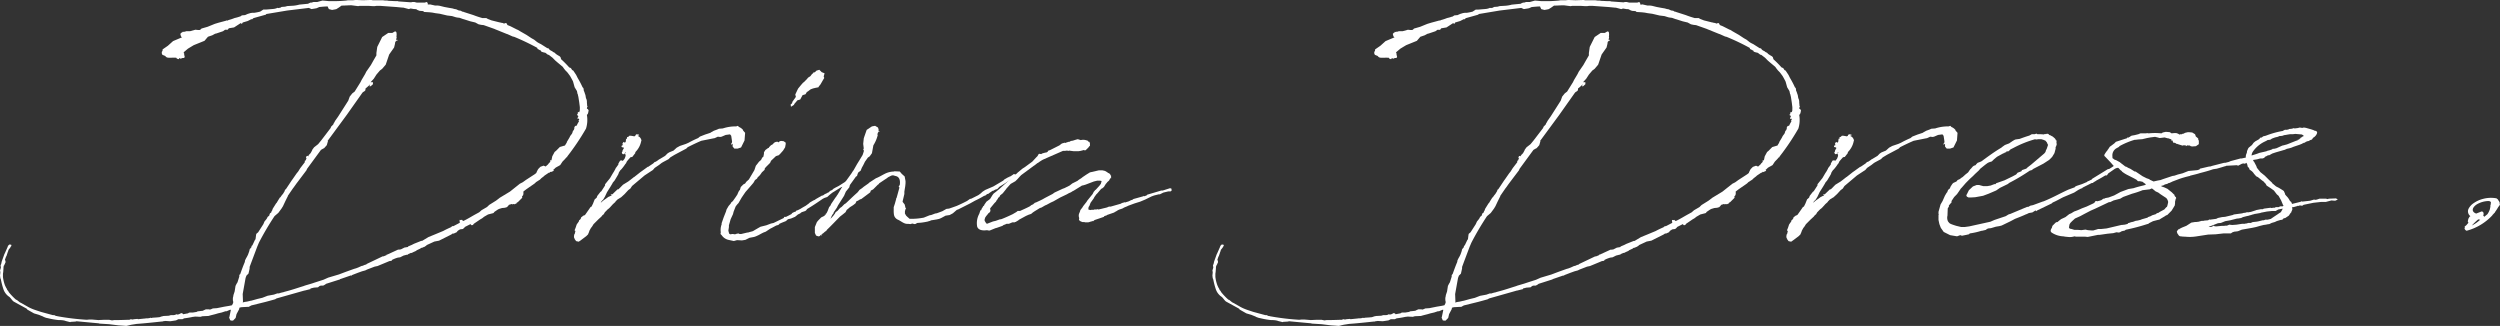 <svg xmlns="http://www.w3.org/2000/svg" width="230.128" height="30" viewBox="0 0 230.128 30"><rect x="0" y="0" width="230.128" height="30" fill="#333333" stroke="none"/><path d="M294.99,153.123c-.079,0-.163.026-.242.026l-.132.029c-.242.051-.453.079-.669.108l-.158.079h-.374l-.213.108-.348.053-.187.026-.427-.026c-.079,0-.161.026-.24.026l-.053.029h-.108c-.748.079-1.5.161-2.216.213H289.6l-.508.079-.134.029-.213.055-.134.024-.293-.024-.4-.026-.882-.108-.88-.055-.079-.026-2.029-.189-.108.029-.427.026-.053.026-.427-.108-.053-.024-.134-.029a2.556,2.556,0,0,0-.453-.029,7.182,7.182,0,0,1-1.041-.187h-.026l-.108-.029-.213-.079-.026-.026-.4-.161-.453-.134-.614-.35-.055-.081-1.173-.642c-.161-.081-.321-.4-.482-.484a1.359,1.359,0,0,1-.48-.645,6.779,6.779,0,0,1-.24-.913l-.053-.136-.029-.24.029-.242v-.081l-.029-.132.081-.271-.029-.216.055-.108.053-.24.242-.671.053-.108.238-.537.029-.081.026-.053.108-.108h.079l.108.029v.108l-.055.051a.085.085,0,0,1-.026.055c-.026.079-.132.161-.185.266v.029a.1.1,0,0,0-.029.079.092.092,0,0,1-.026.057l-.132.4-.029.029-.106.295.051.134v.134l-.024.026-.055.134-.053.079h.029l-.029.029h-.026v.053l-.026.055v.108l-.026.374-.026.163v.293a3.556,3.556,0,0,0,.187.781l.106.216.053.079.055.134.079.079.053.108a5.564,5.564,0,0,0,.669.7l.079.024.266.216.216.108.079.053.293.161.187.108a4.084,4.084,0,0,0,.614.268l.561.187.693.189.4.108h.134l.161.081h.053l.106.026a22.561,22.561,0,0,0,2.671.321l.238-.024h.216l.612.051.561-.026h.427l.268.055.213-.029h.24c.455,0,.854-.026,1.149-.026l.134-.053.158.029.132-.029.321-.029.053.029.537-.055h.024l.187-.024a1.223,1.223,0,0,0,.321-.029l.079-.029.081.029.106-.029.374-.024.266-.026.24-.081h.055l.053-.026.508-.026.185-.055h.268l.132-.026.108-.055.108.029.132-.029.213-.108.108.029.053.053v.026l.427-.079h.026l.079-.055.081-.024h.293l.348-.057.053-.024.029-.026.506-.057.026-.024.24-.108h.295l.051.026.108-.026.187-.081.374-.026.669-.134.48-.081.24-.053.108-.216v-.134l-.029-.108V151.4l.029-.108.026-.158.106-.321.081-.513.106-.213.055-.081.026-.053.161-.51v-.134l.051-.081h.029c.132-.376.266-.752.427-1.129l.026-.161.108-.213.051-.084.108-.213.079-.216.055-.158V147l.053-.132h.029l.051-.081.055-.053v-.081l.026-.053.055-.029.238-.508.053-.055.055-.429.026-.081.161-.134.482-.752.1-.24.134-.163.081-.108.079-.158.134-.108a.027.027,0,0,1,.026-.029v-.053l.053-.134.079-.055.053-.053v-.055l.084-.134.024-.106.321-.513.053-.051.079-.136.216-.35.051-.026.108-.161.134-.161.161-.268v-.055l.026-.053.053-.029.026-.024.535-.807.079-.106.374-.539.134-.161.187-.3.079-.106.348-.455v-.134l.079-.029.029-.079.051-.134.029-.055-.053.055-.026-.029v-.026l.051-.132.134-.029v.079l.081-.158.158-.163.134-.242.026-.081.161-.216.374-.293.24-.295.026-.029.88-1.153.053-.136.187-.187.081-.189h.026l.055-.132.266-.378.053-.079.667-1.047.24-.378.134-.372.24-.3.213-.161.535-.86.108-.216.319-.537.106-.216.429-.616.24-.429.266-.458v-.216l.079-.565.453-.911.561-.378h.374l.187-.108a.116.116,0,0,1,.187.057.957.957,0,0,1,0,.4l.029.026-.055.266h.134v.057h-.079l-.136.132-.026.189-.079.323-.453.645-.319.937-.323.376-.211.161-.321.376-.24.376-.293.323h.213v.187l-.213.189H311l.079-.189-.132.134-.213.187-.081.057-.026.187-.079.079-.134.081-.053.053-1.441,2.042-1.762,2.392.029.026-.108.374-.242.271-.106.053-.187.108-1.281,1.747-.055.132-.506.671-.427.565-.268.376-.024.026-.482.7-.026.108v-.029l-.213.429-.214.458-.134.216-.295.4-.345.293a26.038,26.038,0,0,0-1.441,2.447l-.158.376-.535,1.424-.161.429v.134l-.026.134-.081.35-.187.187-.079.213-.266,1.479.026.7-.026.079.213-.053.187-.026.345-.081h.029l.585-.163.453-.108.482-.187.587-.108.295-.106h.158a2.224,2.224,0,0,1,.4-.108l.079-.029.187-.051c.532-.136,1.067-.323,1.6-.486l.134-.051.64-.189.24-.081.827-.266.427-.191.99-.295.64-.242.746-.268.187-.053.213-.081.295-.134.132-.026a.873.873,0,0,1,.293-.106l.055-.057,1.468-.7h.081l.266-.108.026-.055h.053l.988-.455h.106l.161-.026.321-.163.319-.053.026-.055.323-.134.211-.108.667-.266h.081l.587-.352.585-.24.777-.323c.238-.132.48-.24.719-.348l.053-.055.106-.053.029.026.614-.321-.027-.216.027-.055h.026l.053.029.079-.029h.055v.029l.108.079c.4-.187.772-.429,1.173-.645l.295-.161.211-.189.508-.295.187-.185.64-.4.348-.268.935-.565.906-.724.266-.136.295-.213.827-.537.132-.108.026-.079.108-.216.053-.079.187-.189.293-.108.136.055.051.026.216-.189.079-.108.132-.132v-.163l.108.026.079-.376.216-.4.134-.108.345-.348.453-.134v.026l.132-.216.055-.081v-.051l.24-.4.079-.161.163-.216.053-.134.026-.108.079-.079.053-.136v-.108l.055-.106.079-.053h.081a2.455,2.455,0,0,1,.213-.4l-.026-.055-.029-.026.029-.026h.026l.024-.081-.051-.079-.029.026h-.079v-.081l.079-.108-.027-.053v-.055h-.026l-.055-.024-.024-.057.024-.024.055-.026-.026-.029h.053l-.026-.026-.026-.053.079-.081v-.026l.079.053.029-.108.026-.079v-.055l-.026-.024h.026v-.216l-.055-.429-.079-.513-.027-.108-.026-.132-.026-.029-.053-.268-.213-.348-.134-.486-.026-.079-.161-.295-.106-.189c-.108-.132-.187-.268-.295-.376l-.134-.134-.108-.134-.132-.189-.48-.4-.216-.187-.238-.244-.348-.268H327.5l-.081-.024-.213-.165-.211-.051-.163-.055-.053-.108-.079-.026-.134-.081-.079-.026-.029-.108a21.206,21.206,0,0,0-2.134-1.019l-.134-.029-.48-.216-.081-.024-1.065-.431-.053-.026-.99-.35-.24-.026-.238-.053-.295-.163-.453-.108-.59-.187-.106-.029-.293-.106-.213-.026-.134-.026-.348-.108-.453-.055-.669-.158-.425-.057-.268-.051-.266-.029-.48-.029-.108-.079-.319-.026-.213-.081c-.029-.053-.136-.079-.24-.079h-.055l-.319-.055-.163.055-.506-.134h-.079l-.561-.055-1.468-.106h-.374l-.158.024h-.161l-.374-.024H310.1l-.136.024-.612-.079c-.319,0-.614.029-.909.029l-.266.187-.213.134-.108.026-.29.053-.295-.079-.079-.163-.029-.079c-.266,0-.506.029-.774.053l-.24.108-.134.026-.345.055-.24-.108-2,.242-1.921.321-.029.055-1.146.321-.161.136v-.057l-.374.189-.453.134-.081.134-.106-.079-.614.4-.482.079-.106.136h-.24l-.187.134-.64.216h-.029l-.079.026-.24.132-.4.136-.319.374-.99.4-.532.321-.348.295-.051.029.024.051v.057h.055l-.055.051.055.108v.029l-.029.029a.118.118,0,0,1-.079.213h-.079l-.134.053v.026l-.026-.026H293.6l-.029-.026-.051-.026-.055.079-.026.029-.161-.055-.053-.081c-.64-.026-.856.081-1.014-.161l-.266-.108-.053-.132v-.136l.079-.108c-.026-.053-.026-.106.053-.161l.427-.295.48-.431.827-.348-.079-.053-.053-.136-.026-.132.108-.108.106-.055-.055-.029h.029l.053.029.055-.029H294l.161-.051h.345l.482-.134.24.026h.158c.029-.026.029-.026.055-.026l.108-.108.559-.161.667-.271.348-.106.7-.187.051-.029.055.029.108-.057a4.186,4.186,0,0,0,.559-.187c.374-.079.429-.134.508-.134l.158-.108.268-.026h.026l.24-.108.266-.081.163-.024h.185a4.785,4.785,0,0,0,.535-.108l.295-.189h.238l.64-.053a1.165,1.165,0,0,0,.427-.108l.108.026a.245.245,0,0,1,.134-.026l.132-.081.321-.024.213-.057.427-.024a2.847,2.847,0,0,0,.669-.108l.825-.081.026-.026.187-.081h.108l.161-.053h.345l.482-.134.345.029.242.024h.614c.321,0,.64-.024.986-.053l.163-.029h.477l.242-.026.667.026.746-.026.136.026h.933l.213.029h.187l.161.029c.214,0,.427.024.64.024h.187l.053.026,1.122.081h.053l.106-.026h.187l.216.053h.746l.161-.053.053.026.055.081v.108c.024.026.079,0,.132.026l.053-.026.48.108h.242l.187.026.427.106.427.081.321.053.187.055.158.026.24.108.187.026.134.081.158.024h-.051l.933.3c.268.108.535.189.8.268h.374l.132.079.348.136.746.187h.029l.106.029.161.026.108.053.158-.053.079.026.081.161.268.108.64.323h.026l.266.161.561.321.453.3.242.134.266.213a2.244,2.244,0,0,0,.345.189l.59.374.132.029.079.108a.593.593,0,0,0,.161.106l.106.055.055.053.161.079.106.108.161.108.187.108.079.081.055.189a9.272,9.272,0,0,1,.746.753l.134.051.053.057.081.132.106.053.266.4.134.271a8.36,8.36,0,0,1,.453.86l.079.079.029.161v.055a2.177,2.177,0,0,1,.132.374l.026.026v.029l.055.321h.026l.053.216v.079c0,.136.026.271.026.4l.055.024-.055.057c0,.051-.026.108-.026.158h.026l.055.029.079.108-.029.187-.051.163-.081.079a2.688,2.688,0,0,1-.079,1.261,21.821,21.821,0,0,1-1.736,2.579v.055h-.053l-.161.187-.213.216-.213.323-.185.108-.055.026-.187.108-.132.132-.108.084h.079l-.026.079-.108.053h-.024l-.108.055-.079-.029-.029.081h-.079l-.4.268-.081.079-.213.163-.132.134-.345.216-.136.132-.772.537-.213.163-.079.081.024.026v.134l-.024.134-.108.134.026.108-.4.4-.053.029-.081.053.026.055h-.026V142.7l-.161.081h-.026l-.079-.024-.053.024h-.079l-.055-.024-.053.024-.187.055-.079.108-.108.106-.187.055-.266.026-.266.081-.108.053-.319.216-.084.108-.079.026-.427.108-.321.187-.051.029-.029.026-.132.106-.187.108-.587.4-.079.108-.081.024H320.4l-.081-.081v-.026l-.532.271-.053.079-.134.108-.213.026c-.026,0-.079.029-.106.029v.026l-.108.053-.079.079-.055.081-.293.134-.055-.026-.158.108-1.122.563-.427.081-.7.321-.051.055-.161.108-.055.026V146.7l-.024.026-.108.053-.134.026-.053.055-.345.161-.055.055-.24.106-.158.081h-.084l-.24.108-.026.053h-.079l-.319.081-.321.161-.213.029a2.883,2.883,0,0,0-.535.213v.026l-.053.055-.187.026-.187.079-.906.376-.266.055-.7.268-.161.081-.295.079-.374.134-.557.216-.084.079v-.053l-.931.321-.084.026v.029h-.024l-1.256.4-.106.081-.161.084h-.187a.39.39,0,0,0-.161.051l-.132.108-.374.029-.321.079v.055l-.532.134h-.029l-2.561.726-.132.079-.187.053-.295.081-.4.108-1.307.323-.242.132h-.106l-.48.026a.807.807,0,0,0-.268.055l-.024.134-.242.455-.081.35-.238.244H298.3l-.108-.029-.053-.136-.026-.051V153.2l-.026.053V153.2l.026-.026.132-.645V152.5h-.079l-.319.136h-.108l-.321.108-.345.079-.266.079-.427.108-.187.055-.561.026-.187.053Zm23.727-8.326h-.029v-.026Z" transform="translate(-276.999 -123.981)" fill="#fff"/><path d="M303.529,136.227l-.053.108.211-.189.374-.268.108-.079.055-.029h.053v-.029l.214-.079-.108-.108h.161l.48-.458h.081l.425-.429.482-.295.453-.35.055-.051h.024l.508-.4.029-.026.746-.537v.026l.48-.323.134-.132.106-.029.242-.161.053-.055h.026l.535-.321.213-.216.161-.106.4-.163.293-.268.293-.161.561-.189.242-.108a9.633,9.633,0,0,1,.88-.429l.158-.134.482-.189.48-.158.081-.055.238-.134.295-.108.187-.081.348-.026a3.659,3.659,0,0,1,1.228-.187l.158-.053.108.108a.878.878,0,0,1,.319.216.127.127,0,0,1,.055.108l.187.213-.055.7-.319.645-.321.108h-.293l-.161-.187v-.268l-.132.108v-.132l.053-.029.026-.136-.026-.187-.053-.35-.108-.132-.4.053-.374.161-.132.026-.216-.026-.293.134-.161.029-1.067.213c-.508.216-.933.429-1.094.51l-.161.081-.134.132-1.065.565-.4.242-.158.161-.508.271-.132.079-.242.187-.4.271-.161.187-.772.508-1.149.968-.161.242-.187.136-.345.374-.323.295-.1.055-.216.134-.187.187-.026.055-.211.189-.242.266-.132.134-.108.079-.266.271-.108.187-.108.079-.106.136-.266.242-.456.455-.132.216-.106.134-.136.242-.051.161-.029.055-.053.134-.161.158-.427.323-.266.189-.24-.053-.134-.187v-.029a.315.315,0,0,1-.053-.268v-.108l.053-.055.079-.321-.053.053-.026-.106.079-.189.108-.323.187-.266.026-.055v-.053l.106-.081.081-.132v-.057l.24-.187h.053l.081-.053.319-.455.187-.271.079-.026.136-.268.158-.4.187-.163.053-.158.295-.378.079-.053.345-.537v-.106l.456-.565.268-.458.1-.158.134-.244.029-.079.053-.055.187-.266v-.084l.158-.268.163-.026.079.055.161-.189.079-.189.026-.132v-.081l-.106-.053.079-.081-.029.053.081-.106-.026-.029-.106.134c-.136.136-.24,0-.24-.134l.053-.053v-.055l.026-.079.079-.136.029-.051-.055-.081-.029.024-.132-.051V131.1l.053-.055.108-.026H305.5l.053-.026H305.5l-.026-.108.106-.161.132.079.081-.132v-.108l.026-.081-.053-.026.132-.026v-.134l.055-.029h.053l.108-.108h.134l.185.029.134.029.108-.057V130.1l.106-.081.108.024h.079l.053.057-.026.024-.132.055a.494.494,0,0,1,.345.35l.026.026-.026.081a1.943,1.943,0,0,1-.561,1.047l.029.053-.295.376-.161.026-.24.268-.106.134-.081.187h-.026a4.2,4.2,0,0,1-.429.565c0,.029-.024,0-.024,0l-.161.242-.053.161-.108.189-.24.4-.159.187-.055.108-.161.268-.321.51-.187.4-.158.268-.132.134Z" transform="translate(-248.18 -117.665)" fill="#fff"/><path d="M314.269,140.221l-.266.216-.374.158-.242.055-.132.079-.029.055-.079.053-.345.136-.242.108-.026.051-.079.057-.187.051-.4.216-.161.081-.4.268-.214.079-.161.081-.295.161-.238.108-.161.055-.429.081-.374.187-.319.053-.453-.026-.293.081-.506-.108a1.034,1.034,0,0,1-.616-.431l-.106-.108.026-.161a1.438,1.438,0,0,1,.079-.726v-.108l.187-.537.213-.537.053-.187.187-.321.187-.216.055-.108.158-.134c.053-.081.108-.161.187-.268l.216-.321.079-.189.079-.161.079-.079.081-.271.242-.242.158-.081.108-.158.24-.216.506-.858.134-.4.293-.376.187-.161.108-.216.105-.081.053-.266V134.5l.134-.216.187-.136.079-.051h.055v-.057l.187-.187.187-.106a.446.446,0,0,1,.425-.216c.029,0,.055.029.081.055l.079-.055.026-.053.161-.026.213.026.187.132v.136l-.053.293-.187.3-.266.3-.081.079-.106.079H312.4l-.158.057-.453.429-.055.134-.026.053-.374.376a.41.41,0,0,1-.106.108l-.029.161-.238.216-.187.268-.216.213-.053.108-.187.134-.106.189-.053.081-.321.374-.4.458-.183.268-.163.24-.295.51a2.2,2.2,0,0,0-.266.323l-.187.484-.053.213-.213.458-.161.563v.163l-.051.321c.051.242.079.268.079.295l.108.055.158-.029h.079l.187.029.161-.055.159-.026.108.053h.134l.561-.134h.079c.132-.053.295-.079.453-.134l.134-.081.321-.187.238-.134.537-.134.427-.161.238-.053.935-.455.053-.108h.163l.477-.244.029-.026.053-.079.213-.108h.079l.081-.108.161-.055.211-.106.268-.163.24-.134.295-.216.079-.079.319-.187.134-.055.108-.079.561-.323h.079l.187-.134.132-.053.134-.081c.053,0,.053-.026.081-.026l.132-.134.187-.079.106-.108.187-.108.266-.134.137-.081c.214-.134.453-.295.746-.458l.053-.106h.081l.079.026.081.158-.081.108-.079.057-.161.079-.053.079-.055-.026H318.7v.055l-.348.187h-.079l-.827.51-.24.189-.242.216-.238.079-.161.079c-.508.35-.986.673-1.443.942l-.1.132-.081.057-.321.106-.079.053-.055.055Zm2.295-12.354-.213.374-.108.134-.079.108v.029l-.266.051-.24.057-.216.079-.214.161-.024.026-.108.055-.134.216-.266.079-.216.4-.266.081-.106.132-.187.216v.055l-.293.187-.029-.213.108-.081c0-.026.053-.081.053-.163l.321-.455-.055-.216.187-.4.081-.158.266-.323.187-.216.053-.026.295-.295.108-.134.211-.136.163-.216h.024l.108-.108h-.053l.132-.051v.051l.187-.187.266-.079.213.216.268.108-.081.295.053.134Z" transform="translate(-240.819 -120.479)" fill="#fff"/><path d="M313.061,135.769l.081-.134.026-.026.161-.268.187-.323.293-.429.079-.161.561-.779.134-.213.081-.108.319-.565.266-.431.242-.4.106-.323v-.163h-.053v-.051l.053-.057-.053-.429.053-.508.053-.163.216-.618.48-.321.293-.053.266.158.055.165v.213l.108-.055-.055.081h-.053l-.055.053-.053.163c0,.024.029.053.029.081a3.223,3.223,0,0,1-.4.937l-.132.726-.213.295-.161.108-.268.376-.158.323-.134.242-.106.266-.216.163-.051.108-.055.158v.057l-.106.051-.561.781-.055.213-.319.4-.161.378-.559.884-.108.216-.293.429v.026l-.053.134-.055.029-.079.158-.108.244a3.276,3.276,0,0,0,.295-.323l.079-.108.026-.026.081-.161.158-.106.079-.084.163-.187.158-.108.24-.242.134-.081c.348-.321.693-.669,1.067-.992l.134-.161.053-.079.24-.163.161-.134.427-.3.079-.079.614-.4.134-.055c.24-.108.453-.24.669-.348a1.948,1.948,0,0,1,.88-.216v-.024l.508.024.187.216.266.24.079.429v.191l-.026.268-.053.321-.029.187v.216l-.158.671v.055l.187.24.079.323.053.055-.053.051-.055.189v.216l.108.189.108.108.213.187a5.929,5.929,0,0,0,1.307-.108l.535-.216.161-.029.345-.132.161-.026.508-.189.374-.213.238-.026.24-.081.455-.161c.321-.136.64-.295.961-.458l.266-.187.134-.029.64-.321.187-.134.211-.189.242-.158.748-.323.906-.537.106-.108.374-.213H329v-.057h.079l.24-.158.053-.055h.163l.079.106v.108l-.079.057-.134.051c-.427.271-.856.565-1.309.834l-.211.216-.187.053-.187.108h-.055l-.319.216-.055.053-.106.026c-.026,0-.055.026-.079.055l-.055.053-.132.055h-.026a9.289,9.289,0,0,1-.856.455l-.427.24-1.12.565-.108.029-.026.024-.348.3-.295.158-.372.057-.4.216-.187.079-.24.053-.321.053-.187.029-.105.053-.108.026-.079.029a6.472,6.472,0,0,1-.64.108l-.348.026-.132.081-.108.024-.213-.053-.161.053-.213-.024h-.053c-.321.024-.587-.244-.882-.378a.629.629,0,0,1-.345-.348l-.029-.108a2.41,2.41,0,0,1-.024-.431v-.268l.106-.321.134-.484h-.029l.055-.053.266-.968h-.026l-.053-.053.108-.189c.053-.4-.029-.724-.374-.8-.163-.029-.216-.108-.429-.029l-.266.136-.211.158c-.029,0-.029.029-.055.029l-.561.376-.053.081-.079.051-.429.429-.211.108-.055.163-.827.618-.108.026-.211.134-.108.026-.108.213-.214.165-.079.051-.214.134-.187.163-.106.081-.108.213-.266.216-.24.187c-.4.4-.775.805-1.2,1.21l-.108.158-.026-.026-.24.216c-.026,0-.026,0-.055.026l-.024.055-.084.026.029.053v.055l-.079-.081-.081.106-.134.029-.211-.079-.108-.242v-.537l.187-.46.132-.158.266-.271.321-.158v-.081h.029l.053.024v-.106l.079-.053.108-.213.134-.352.132-.161.055-.132.4-.594Z" transform="translate(-236.086 -117.665)" fill="#fff"/><path d="M327.967,135.58l.029-.055.053-.079.48-.592.108-.216.079-.079.029-.055.079-.053.319-.35.108-.134v-.053l.026.029.079-.273-.026-.024-.132-.026h-.242l-.319.079-.775.295-.187.055-.132.026-.777.484h-.026l-.211.134-.187.081-.187.106-.616.295-.614.35-.24.108-.4.216-.132.053-.321.189-.161.053-.48.295-.161.108-.158.134-.242.081-.24.108-.64.348-.055.055-.266.158h-.053v.029h-.24l-.321.136H320.6a1.353,1.353,0,0,1-.266.108l-.108.079-.532.187-.108.026-.4.163-.055.024-.081.029h-.079l-.158-.029h-.029c-.427.057-.772-.024-.88-.321a1.768,1.768,0,0,1,.187-1.182l.108-.323.079-.026.026-.106.106-.163.055-.106.053-.029v.029l.053-.136.187-.266.293-.216.055-.055.213-.348.106-.134.216-.163.319-.266,1.2-1.074v-.029h.026l.348-.295.079-.081.453-.376.213-.134.693-.51.029-.029.321-.348.132-.132.108-.189.053-.026.187.026.082-.055.185-.053.106-.026.136-.026.106-.081v-.055l.213-.079.854-.431.161-.134.106-.051.216-.057.053.029.053-.029.24-.079h.079l.136-.079.187-.029.158-.053.187-.055.108-.026.266.081.158-.026h.161l.108.026h.055v.024h.1l.081.057.026.051.108.029.053.136v.24l-.081.053c-.024.079-.106.136-.29.323a.152.152,0,0,1-.187,0l-.295.079-.187.029h-.482l-.425-.055v.026h-.108v-.026h-.053l-.187.026h-.187l-.374.163-.427.187-.614.268-.427.189a3.875,3.875,0,0,0-.453.295c-.029.029-.029.029-.029,0l-.238.187-.029.029-.055.026-1.2.887-.106.108-.242.268-.187.185-.187.108-.24.136-.079.079-.242.271-.053.053-.053.081-.321.4-.079.053-.053.055-.082.053-.053.106-.079.108h-.053l-.055.136-.106.134-.053.108-.134.132-.134.163-.266.321v.055l.026.161-.026.053v.055l-.055.053-.106.081-.081.108-.132.158-.106.165v.051l-.029.055v.161l.055.081.079.132.081.057.559-.216.24-.055.374-.134h.029l.132-.026c.348-.134.7-.295,1.041-.458l.132-.079.187-.108.134-.106h.216c.29-.136.612-.271.907-.431l.132-.106.187-.084v-.024l.055-.029.079-.079.108-.029.4-.187.216-.108.187-.108.719-.376.187-.134.748-.348.158-.055.482-.242.24-.189.48-.24.134-.108.213-.134.134-.106.319-.216.348-.216.825-.189h.323l.238.055.187.108.108.079a.3.3,0,0,1,.213.189v.024l.053.029v.108l-.024.079h.053l-.029.055-.024-.026-.055.053-.053.081-.055.108-.158.134a.788.788,0,0,1-.134.161l-.185.295-.163.134-.079.029-.319.374-.055.055v.026l-.053.026-.158.213-.055.081-.053.108-.214.3a.624.624,0,0,0-.108.187l-.079.216-.029.026a.368.368,0,0,0-.053.266c0,.081-.026.029.081.057.026,0,.053.024.079.024l.134-.024h.187l.053-.029h.187l.134-.029.053.029c.187-.029.345-.079.587-.134l.211-.053.187-.081h.163l.933-.268.079-.055.293-.081v.029l.348-.108.214-.108.108-.026.108-.079.88-.244v-.051l.079.051.242-.079.079-.079,1.281-.378h.132l.669-.213a.1.1,0,0,1,.079.026h.055l.024.187-.1.081h-.216l-.453.108-.321.161h-.106l-.427.108-.216.079-.612.3-.455.189-.506.158-.587.216-.108.055-.266.108-.132.079-.213.079h-.029l-.187.081-.211.134-.081.029-.053.053-.693.24v.057l-.029-.029-.213.079-.024.057-.458.158-.4.134-.134.108-.024.029-.029-.055-.079.026-.055.055-.053-.026-.026.026-.187.053h-.295l-.053-.029h-.187l-.132-.051-.106-.055-.081-.108.026-.134-.026-.106a.552.552,0,0,1,.026-.35l.079-.189.026-.108.187-.24.081-.134.213-.271Z" transform="translate(-227.952 -116.992)" fill="#fff"/><path d="M345.714,153.123c-.079,0-.161.026-.24.026l-.134.029c-.24.051-.453.079-.667.108l-.161.079h-.374l-.211.108-.348.053-.187.026-.429-.026c-.079,0-.158.026-.238.026l-.053.029h-.108c-.748.079-1.5.161-2.216.213h-.026l-.506.079-.136.029-.213.055-.132.024-.295-.024-.4-.026-.88-.108-.88-.055-.079-.026-2.029-.189-.108.029-.427.026-.053.026-.427-.108-.055-.024-.132-.029a2.568,2.568,0,0,0-.453-.029,7.21,7.21,0,0,1-1.043-.187h-.026l-.106-.029-.213-.079-.029-.026-.4-.161-.456-.134-.614-.35-.053-.081-1.173-.642c-.163-.081-.321-.4-.482-.484a1.359,1.359,0,0,1-.48-.645,6.454,6.454,0,0,1-.24-.913l-.055-.136-.026-.24.026-.242v-.081l-.026-.132.081-.271-.029-.216.053-.108.055-.24.24-.671.055-.108.238-.537.029-.081.024-.053.108-.108h.079l.108.029v.108l-.053.051a.085.085,0,0,1-.026.055c-.029.079-.132.161-.187.266v.029a.1.1,0,0,0-.029.079.1.1,0,0,1-.024.057l-.134.4-.029.029-.1.295.051.134v.134l-.026.026-.053.134-.055.079h.029l-.029.029h-.024v.053l-.026.055v.108l-.029.374-.024.163v.293a3.325,3.325,0,0,0,.187.781l.1.216.055.079.053.134.079.079.055.108a5.413,5.413,0,0,0,.669.7l.079.024.266.216.214.108.081.053.29.161.187.108a4.111,4.111,0,0,0,.616.268l.559.187.7.189.4.108h.132l.161.081h.055l.106.026a22.526,22.526,0,0,0,2.669.321l.24-.024h.216l.612.051.561-.026h.427l.266.055.216-.029h.238c.455,0,.856-.026,1.151-.026l.132-.053.161.029.132-.029.321-.029.053.029.535-.055h.026l.187-.024a1.206,1.206,0,0,0,.319-.029l.079-.029.084.029.1-.029.374-.024.268-.026.24-.081h.053l.055-.026.506-.026.187-.055h.266l.134-.026.108-.055.106.029.134-.029.214-.108.106.029.055.053v.026l.425-.079h.029l.079-.055.079-.024h.295l.348-.057.053-.024.026-.026.508-.057.024-.024.242-.108h.295l.051.026.108-.026.187-.081.374-.026.667-.134.48-.081.242-.053.106-.216v-.134l-.026-.108V151.4l.026-.108.026-.158.108-.321.079-.513.108-.213.053-.081.026-.053.161-.51v-.134l.053-.081h.026c.134-.376.268-.752.429-1.129l.027-.161.106-.213.053-.084.108-.213.079-.216.053-.158V147l.055-.132h.026l.053-.081.053-.053v-.081l.029-.053.051-.029.242-.508.053-.055.053-.429.026-.081.161-.134.482-.752.106-.24.134-.163.081-.108.079-.158.132-.108a.027.027,0,0,1,.026-.029v-.053l.055-.134.081-.055.051-.053v-.055l.081-.134.026-.106.319-.513.055-.051.079-.136.216-.35.051-.026.108-.161.132-.161.163-.268v-.055l.024-.053.055-.029.024-.024.537-.807.079-.106.374-.539.132-.161.187-.3.079-.106.35-.455v-.134l.079-.029.026-.079.053-.134.029-.055-.055.055-.026-.029v-.026l.053-.132.134-.029v.079l.079-.158.161-.163.132-.242.029-.081.158-.216.374-.293.242-.295.024-.029.882-1.153.053-.136.187-.187.079-.189h.029l.053-.132.266-.378.055-.079.667-1.047.24-.378.132-.372.242-.3.211-.161.537-.86.106-.216.321-.537.106-.216.427-.616.242-.429.266-.458v-.216l.079-.565.455-.911.559-.378h.374l.187-.108a.117.117,0,0,1,.187.057,1.035,1.035,0,0,1,0,.4l.026.026-.053.266h.132v.057h-.079l-.134.132-.026.189-.079.323-.453.645-.321.937-.319.376-.216.161-.319.376-.242.376-.293.323h.213v.187l-.213.189h-.106l.079-.189-.134.134-.211.187-.084.057-.024.187-.079.079-.134.081-.053.053-1.443,2.042-1.76,2.392.026.026-.108.374-.24.271-.108.053-.187.108-1.281,1.747-.053.132-.508.671L355,140.9l-.268.376-.026.026-.482.7-.024.108v-.029l-.213.429-.216.458-.132.216-.295.4-.345.293a26.058,26.058,0,0,0-1.441,2.447l-.161.376-.535,1.424-.158.429v.134l-.029.134-.079.35-.187.187-.079.213-.266,1.479.026.7-.026.079.214-.053.185-.026.348-.081h.026l.587-.163.453-.108.482-.187.585-.108.295-.106h.159a2.32,2.32,0,0,1,.4-.108l.079-.029.187-.051c.532-.136,1.069-.323,1.6-.486l.132-.051.64-.189.242-.081.827-.266.427-.191.988-.295.64-.242.748-.268.187-.053.213-.081.293-.134.134-.026a.856.856,0,0,1,.293-.106l.053-.057,1.468-.7h.081l.266-.108.026-.055h.055l.988-.455h.106l.161-.026.319-.163.321-.053.026-.055.321-.134.214-.108.667-.266h.081l.585-.352.587-.24.775-.323c.24-.132.48-.24.722-.348l.053-.055.106-.053.026.026.616-.321-.029-.216.029-.055h.026l.053.029.079-.029h.053v.029l.108.079c.4-.187.775-.429,1.175-.645l.293-.161.213-.189.506-.295.187-.185.64-.4.35-.268.933-.565.909-.724.266-.136.293-.213.827-.537.134-.108.026-.079.106-.216.055-.079.187-.189.293-.108.134.055.053.026.213-.189.079-.108.134-.132v-.163l.108.026.079-.376.216-.4.132-.108.345-.348.453-.134v.026l.134-.216.053-.081v-.051l.242-.4.079-.161.161-.216.055-.134.024-.108.079-.079.055-.136v-.108l.053-.106.079-.053h.081a2.851,2.851,0,0,1,.213-.4L381,135.1l-.026-.026.026-.026h.026l.026-.081-.053-.079-.026.026h-.079v-.081l.079-.108-.026-.053v-.055h-.029l-.053-.024-.026-.057.026-.024.053-.026-.024-.029h.053l-.029-.026-.024-.053.079-.081v-.026l.079.053.029-.108.024-.079v-.055l-.024-.024h.024v-.216l-.053-.429-.079-.513-.026-.108-.029-.132-.024-.029-.055-.268-.211-.348-.134-.486-.029-.079-.158-.295-.108-.189c-.108-.132-.187-.268-.295-.376l-.132-.134-.108-.134-.134-.189-.477-.4-.216-.187-.238-.244-.35-.268h-.024l-.081-.024-.214-.165-.213-.051-.161-.055-.053-.108-.081-.026-.132-.081-.079-.026-.029-.108a21.017,21.017,0,0,0-2.136-1.019l-.132-.029-.48-.216-.081-.024-1.065-.431-.055-.026-.988-.35-.24-.026-.24-.053-.295-.163-.453-.108-.587-.187-.106-.029-.295-.106-.213-.026-.132-.026-.348-.108-.453-.055-.669-.158-.425-.057-.271-.051-.266-.029-.478-.029-.108-.079-.321-.026-.211-.081c-.029-.053-.136-.079-.242-.079h-.053l-.321-.055-.161.055-.506-.134h-.081l-.559-.055-1.468-.106h-.374l-.161.024h-.161l-.374-.024h-.851l-.136.024-.612-.079c-.321,0-.616.029-.909.029l-.266.187-.214.134-.108.026-.293.053-.295-.079-.079-.163-.026-.079c-.268,0-.508.029-.775.053l-.24.108-.134.026-.345.055-.242-.108-2,.242-1.921.321-.026.055-1.149.321-.158.136v-.057l-.374.189-.453.134-.081.134-.106-.079-.614.4-.482.079-.106.136h-.24l-.187.134-.64.216h-.029l-.079.026-.242.132-.4.136-.321.374-.988.4-.532.321-.348.295-.053.029.026.051v.057h.053l-.053.051.053.108v.029l-.026.029a.119.119,0,0,1-.079.213h-.081l-.132.053v.026l-.029-.026h-.026l-.026-.026-.053-.026-.053.079-.029.029-.158-.055-.053-.081c-.64-.026-.856.081-1.014-.161l-.266-.108-.055-.132v-.136l.079-.108c-.024-.053-.024-.106.055-.161l.427-.295.48-.431.827-.348-.079-.053-.055-.136-.026-.132.108-.108.106-.055-.053-.029h.026l.055.029.053-.029h.106l.161-.051h.348l.48-.134.242.026h.158c.029-.026.029-.026.053-.026l.108-.108.561-.161.667-.271.348-.106.693-.187.053-.029.053.029.108-.057a4.187,4.187,0,0,0,.561-.187c.374-.079.427-.134.506-.134l.161-.108.268-.026h.027l.24-.108.266-.081.159-.024h.187a4.785,4.785,0,0,0,.535-.108l.295-.189h.24l.64-.053a1.185,1.185,0,0,0,.427-.108l.108.026a.238.238,0,0,1,.132-.026l.134-.081.319-.024.216-.057.425-.024a2.847,2.847,0,0,0,.669-.108l.827-.081.026-.026.187-.081h.108l.161-.053h.345l.482-.134.345.029.24.024h.616c.319,0,.64-.024.986-.053l.161-.029h.48l.24-.026.669.026.746-.026.134.026h.933l.216.029h.187l.158.029c.216,0,.427.024.64.024h.187l.055.026,1.12.081h.055l.106-.026h.187l.213.053h.748l.158-.053.055.026.053.081v.108c.026.026.079,0,.134.026l.053-.026.48.108H368l.187.026.429.106.427.081.319.053.187.055.161.026.24.108.187.026.132.081.161.024h-.053l.933.3c.268.108.535.189.8.268h.374l.134.079.348.136.746.187h.029l.1.029.163.026.108.053.159-.053.079.026.081.161.266.108.64.323h.029l.266.161.561.321.453.3.24.134.266.213a2.256,2.256,0,0,0,.348.189l.587.374.134.029.079.108a.583.583,0,0,0,.158.106l.108.055.053.053.163.079.1.108.163.108.187.108.079.081.053.189a9.282,9.282,0,0,1,.748.753l.134.051.053.057.079.132.108.053.266.4.134.271a8.807,8.807,0,0,1,.453.86l.079.079.026.161v.055a2.19,2.19,0,0,1,.134.374l.026.026v.029l.053.321h.026l.053.216v.079c0,.136.029.271.029.4l.053.024-.053.057c0,.051-.029.108-.029.158h.029l.053.029.081.108-.029.187-.053.163-.081.079a2.658,2.658,0,0,1-.079,1.261,21.539,21.539,0,0,1-1.734,2.579v.055h-.053l-.163.187-.211.216-.213.323-.187.108-.053.026-.187.108-.134.132-.108.084h.079l-.024.079-.108.053h-.026l-.108.055-.079-.029-.026.081h-.081l-.4.268-.081.079-.213.163-.134.134-.345.216-.134.132-.774.537-.213.163-.079.081.026.026v.134l-.026.134-.108.134.026.108-.4.4-.055.029-.079.053.026.055h-.026V142.7l-.161.081h-.026l-.079-.024-.053.024h-.084l-.051-.024-.053.024-.187.055-.081.108-.106.106-.187.055-.266.026-.268.081-.106.053-.321.216-.079.108-.081.026-.427.108-.321.187-.051.029-.029.026-.134.106-.187.108-.585.4-.079.108-.081.024h-.055l-.079-.081v-.026l-.532.271-.055.079-.132.108-.216.026c-.024,0-.079.029-.106.029v.026l-.106.053-.081.079-.053.081-.295.134-.053-.026-.158.108-1.122.563-.429.081-.693.321-.051.055-.163.108-.053.026V146.7l-.026.026-.108.053-.132.026-.055.055-.345.161-.053.055-.242.106-.159.081h-.081l-.24.108-.026.053H365.2l-.321.081-.319.161-.216.029a2.8,2.8,0,0,0-.532.213v.026l-.053.055-.187.026-.187.079-.909.376-.266.055-.693.268-.161.081-.295.079-.374.134-.559.216-.081.079v-.053l-.933.321-.081.026v.029h-.026l-1.254.4-.108.081-.158.084H357.3a.38.38,0,0,0-.161.051l-.134.108-.374.029-.319.079v.055l-.532.134h-.029l-2.561.726-.134.079-.187.053-.293.081-.4.108-1.309.323-.24.132h-.106l-.482.026a.782.782,0,0,0-.266.055l-.026.134-.24.455-.081.35-.24.244h-.161l-.108-.029-.051-.136-.029-.051V153.2l-.024.053V153.2l.024-.026.134-.645V152.5h-.079l-.321.136h-.108l-.319.108-.346.079-.268.079-.427.108-.187.055-.561.026-.187.053Zm23.727-8.326h-.026v-.026Z" transform="translate(-216.117 -123.981)" fill="#fff"/><path d="M354.256,136.227l-.055.108.214-.189.374-.268.108-.079.053-.029H355v-.029l.211-.079-.106-.108h.161l.48-.458h.081l.425-.429.482-.295.453-.35.053-.051h.026l.506-.4.029-.026.748-.537v.026l.48-.323.132-.132.108-.029.24-.161.055-.055h.026l.535-.321.211-.216.163-.106.4-.163.293-.268.295-.161.561-.189.24-.108a9.716,9.716,0,0,1,.882-.429l.158-.134.482-.189.477-.158.081-.055.24-.134.295-.108.187-.081.348-.026a3.648,3.648,0,0,1,1.226-.187l.163-.053.106.108a.877.877,0,0,1,.319.216.126.126,0,0,1,.053.108l.187.213-.053.7-.321.645-.319.108H366.5l-.158-.187v-.268l-.134.108v-.132l.055-.029.026-.136-.026-.187-.055-.35-.106-.132-.4.053-.374.161-.134.026-.213-.026-.293.134-.161.029-1.069.213c-.506.216-.931.429-1.094.51l-.158.081-.134.132-1.067.565-.4.242-.161.161-.506.271-.134.079-.24.187-.4.271-.158.187-.775.508-1.146.968-.161.242-.187.136-.345.374-.323.295-.106.055-.213.134-.187.187-.026.055-.213.189-.24.266-.134.134-.108.079-.266.271-.108.187-.106.079-.106.136-.266.242-.455.455-.134.216-.106.134-.132.242-.055.161-.026.055-.055.134-.158.158-.427.323-.266.189-.242-.053-.132-.187v-.029a.308.308,0,0,1-.055-.268v-.108l.055-.055.079-.321-.055.053-.024-.106.079-.189.108-.323.187-.266L352.2,138v-.053l.108-.081.079-.132v-.057l.242-.187h.053l.079-.053.321-.455.187-.271.079-.026.134-.268.161-.4.185-.163.055-.158.295-.378.079-.053.345-.537v-.106l.453-.565.268-.458.106-.158.134-.244.026-.079.055-.055.187-.266v-.084l.158-.268.161-.026.079.055.163-.189.079-.189.024-.132v-.081l-.1-.053.079-.081-.029.053.081-.106-.029-.029-.1.134c-.136.136-.242,0-.242-.134l.055-.053v-.055l.024-.079.079-.136.029-.051-.053-.081-.029.024-.134-.051V131.1l.055-.055.108-.026h-.055l.055-.026h-.055l-.024-.108.1-.161.134.079.081-.132v-.108l.026-.081-.055-.026.134-.026v-.134l.053-.029h.055l.108-.108h.132l.187.029.134.029.106-.057V130.1l.106-.081.108.024h.079l.055.057-.026.024-.134.055a.5.5,0,0,1,.348.35l.024.026-.024.081a1.944,1.944,0,0,1-.561,1.047l.027.053-.293.376-.163.026-.238.268-.108.134-.079.187H356.5a4.172,4.172,0,0,1-.427.565c0,.029-.026,0-.026,0l-.158.242-.053.161-.108.189-.242.4-.158.187-.053.108-.161.268-.321.51-.187.4-.158.268-.134.134Z" transform="translate(-187.299 -117.665)" fill="#fff"/><path d="M359.3,135.777v.134l-.132.136-.079.108c-.029,0-.029.024-.029.051v.081l-.106.161-.026.673a.791.791,0,0,0,.053.537c.161.187.079.187.748.4l.453.108h.348l.4-.055,1.947-.429.374-.163,1.041-.35.213-.132.108-.055h.053l1.6-.671h.108l.187-.108.242-.051.88-.323.106-.029c.961-.4,1.333-.645,2.268-1.074l.587-.216.026-.053.161-.081.48-.158.508-.216v-.057h.079l.321-.158.026-.055,1.443-.887.132-.024a5.58,5.58,0,0,0,.587-.4.1.1,0,0,1,.161.026v-.026l.105-.081.108.029.079.242-.134.053-.24.081-.134.053-.614.429-.134.187h-.132l-.106.057c-.24.158-.506.295-.748.429l-.029.026-.185.108-.106.081h-.081l-.854.429-.029.053-.106.026-.213.108-.053.029-.374.24-1.014.429c-.319.163-.64.35-.961.484l-.079.079-1.336.645-.108.081-.051-.081-.295.189-.319.055-.216.106h-.026c-.345.163-.693.295-1.039.431l-.4.213-.827.4-.213.055-.319.053-.453.134-.268.029-.106.053-.108.081-.345.081h-.055a6.278,6.278,0,0,1-1.067.24l-.079.081-.136.026h.029l-.535.108-.158-.055-.295.108-.64-.108-.587-.295-.266-.376-.134-.35-.079-.376v-.458l.026-.051-.026-.055v-.187l.187-.673.187-.321.213-.482.158-.271.055-.053.079-.213.161-.136.079-.187.161-.242.081-.079.293-.136.106-.134.187-.079.213-.163.053-.024.268-.244.24-.187.187-.271.108-.108.132-.158.108-.081.158-.053.055-.079.132-.136.216-.079.132-.057c.587-.429,1.2-.885,1.841-1.261l.055-.053.266-.189.345-.134c.029,0,.055,0,.055-.024l.319-.216.187-.108.079-.029.374-.053c.295-.108.59-.216.88-.3l.242-.132h.266l.161-.055.079.055a5.022,5.022,0,0,1,.616.024l.024-.024.079-.026.055.026.081-.026.026-.029.161.055V129.6h.026l-.026.051.079.057h.079l.026.051h.029l.158.081.029.026c.132.108.24.189.266.321l.079.029-.026.055h.026l-.026.024v.136l.026.108-.053.187-.053.081v.161l-.108.4-.213.35-.268.268-.29.189-.242.158-.935.486-.132.108-.187.051a17.817,17.817,0,0,1-1.949,1.157l-.026.053-.772.376-.348.24-.7.3-.506.189-.719.132-.429.026h-.187l-.158-.079-.053-.134.053-.081.187-.376.372-.348.348-.134h.213l.187.053.213.055h.348l.319-.055.348-.132h.106l.055-.081.772-.271.722-.35.348-.187.132-.161.348-.132.055-.108.4-.136.108-.108.346-.268,1.2-1.021.108-.134.055-.187.053-.079.134-.4-.029-.026-.026-.055-.053-.132-.134-.163-.187-.079-.187-.055h-.295l-.187.026-.1-.026a9.791,9.791,0,0,0-1.949.779l-.321.161-.079.084-.134.106-.106-.026c-.029.026-.029.026-.055.026v.053l-.161.055-.051.053h-.055l-.587.321-.293.242-.187.187-.266.084-.108.053c-.24.161-.453.35-.693.537l-.134.161-.348.323-.187.189-.293.266-.374.378-.374.429-.079.079-.161.242-.187.268-.266.271Z" transform="translate(-179.661 -117.271)" fill="#fff"/><path d="M372.4,130.175l-.427.055-.295.053-.453.108-.374.026-.238.029h-.084a6.863,6.863,0,0,0-1.413.59l-.026.055-.24.134a.752.752,0,0,0-.374.75.411.411,0,0,0,.026.189h.026l.134.108.158.053.348.189.026.053h.079v.053l.055.026.348.271h.053l.24.134.134.053.425.268h.084l.64.431.372.187.24.081.053.053.348.161.348-.079.295-.055.211-.079.882-.295.187-.029.319-.108.427-.108.535-.213.827-.079.187-.057.053-.079.8-.187.213-.026.053-.029,1.148-.295h.108l.319-.079.187-.081.614-.163.293-.079h.108l.374-.081a.739.739,0,0,1,.079-.4c0-.026.029-.079.029-.108v-.079l.106-.244.053-.079.161-.134.134-.108.158-.216.161-.132.242-.134.132-.081.055-.108.158-.026.132-.106.242-.057a7.968,7.968,0,0,1,1.5-.429.1.1,0,0,0,.079-.026l.211-.108.029.026c.079,0,.158-.026.24-.026l.081-.053.266-.029.161-.051.079.024c.079,0,.158-.024.24-.024l.134-.029.106-.029.187.029h.081l.106-.029.187.029.48.136.242.079.024.029.213.051.081.108-.026.134a.766.766,0,0,1-.348.376l-.106.161-.161.055-.134.081-.134.026-.132.053-.106.079H386.1a.2.2,0,0,1-.134.057v.024l-.266.108-.561.189-.187.079-.187.055-.24.053-.053.029-.187.079h-.026l-.748.216-.321.106-.29.163h-.108l-.187.106-.079.026-.081.108-.161.055h-.211l-.295.079-.348.055a.21.21,0,0,0,.026.108l.055.053.211.4.055.163.319.4.4.321.4.4.266.242.024.055.35.295.266.134.345.213.108.081.108.242v.053l.106.136a1.671,1.671,0,0,1,.348.482l.106.081.055.106v.026l.026.029v.029l.772-.189.108-.055.079.029.722-.081.266-.081.079-.026.134.026.134-.026.24-.081h.588c.081,0,.081.055.161.029l.132-.029.64-.026.163.108-.242.108-.348-.026-.506.134H387.7l-.722.081-.907.187-.108.079h-.108l-.106-.026H385.7l-.053.055-.108-.029-.026.029-.374.106-.108-.026v.271l-.079.158v.055l-.079.081-.161.242-.321.216-.106.024c-.053,0-.081.055-.106.055l-.055.079-.187.026-.266.081-.079.026-.161.079-.295.084-.214.106-.187.026-.132.029-.213.029-.319.079-.374.108-.374.079-.935.163-.321.132-.106.026-.266.029-.163.053-.158.108H378.7l-.719.081-.693.026-1.041.161a3.879,3.879,0,0,1-1.1.029,1.81,1.81,0,0,1-.374-.029.218.218,0,0,1-.187-.079l-.132-.189-.053-.161.053-.108.106-.079-.024-.029v-.026h.024l.055.026.053-.053.213-.108.4-.161.456-.295.345-.057h.108l.211-.024.295-.081h.158l.108-.026.321-.026.079-.055.029-.026.053.026.587-.079.158-.079.374-.081.295-.026.693-.165.108-.051.8-.108.029-.026.238-.029.161-.053.055.026.295-.053.425-.136.053-.026.429-.081h.187l.079-.051.614-.081.106.026.136-.026h.158l.079-.055h.268l.159-.079h.213l.108-.055-.055-.026-.187-.455-.238-.429-.161-.136-.266-.35-.295-.213-.374-.242-.106-.189c-.081-.051-.134-.158-.216-.216l-.079-.051-.4-.321-.163-.081-.211-.242a.968.968,0,0,0-.216-.242l-.187-.136-.051-.158-.108-.081-.055-.24a.233.233,0,0,1-.053-.136h-.026l-.132.079-.134-.026-.134.026-.372.189-.081-.053-.988.053a.378.378,0,0,1-.161.055l-.345.106-.374.108-.348.053c-.374.134-.774.242-1.2.35-.321.108-.612.163-.907.242l-.029.029h-.026a9.019,9.019,0,0,0-.933.266l-.64.242-.055.029-.238.108h-.055l-.132.079-.137.029-.132.051-.079.055-.214.053.053.055.079.026.161.053.295.136.161.132.238.189.216.216h.026v.079a.206.206,0,0,1,.053.108h.053l.026.053.029.081-.055.081v.026l-.053.216v.158l-.026.189-.161.268-.134.216-.4.4-.108.029-.108.079-.319.189-.213.134h-.053l-.508.134-.374.187-.053.057-.108.024a17.666,17.666,0,0,1-1.947.513l-.053.026-.055.053-.24.053-.079.026-.134.081-.108.026-.211-.026-.295.081-.532.053-.561.081-.187.026h-.134l-.933.189-.268-.026h-.825l-.134-.029a1.4,1.4,0,0,1-.59.055l-.266-.026-.158-.029a2.1,2.1,0,0,1-1.043-.321c-.187-.108-.158-.268-.024-.458l.053-.187.293-.295.053-.029v-.029h.026l.029.029.108-.053.051-.055.24-.187.4-.187.345-.271.187-.079.266-.163.295-.108.187-.079.24-.108.427-.161.64-.3.161-.132v-.081h.079l.108.026c.079-.026.24-.053.374-.108l.108-.079.079-.055h.079l.108-.053.293-.055.506-.187.59-.321.719-.268.482-.081c.319-.108.64-.187.986-.268l.161-.081-.295-.213-.024-.026-.268-.057h-.161l-.132-.132-.242-.134-.532-.271a2.848,2.848,0,0,1-.561-.348l-.026-.053a.732.732,0,0,1-.214-.187l-.108-.108-.374-.134-.106-.108-.213-.244-.535-.563c-.053-.024-.053-.081-.053-.132a2.207,2.207,0,0,1,.295-.429l.024-.057.029-.026.158-.24.187-.136.242-.185.132-.136.907-.295h.055l.108-.108.053.026.158-.081.029-.026.134-.081.29-.051.321-.081.081-.026.053-.029a.29.29,0,0,1,.134-.026h.48l.053-.026.161.026a5.763,5.763,0,0,1,1.175,0l.132-.081.242-.053h.106l.293.026.161.108.242-.026h.187l.158.053.134.079h.053v-.024h.161l.055-.026v-.029h.024l.026.029.216-.108.24-.055h.106l.295.026.266.163.053.161-.026.053h.026v-.081l.026.057v.024l.134.108.081.081v.108l.053.079v.323l-.269.187-.345.026-.134-.026-.108-.081-.024.029-.163-.029-.158.081v-.081h-.24l-.055.029-.348-.108-.158-.055h-.055l-.106-.079-.106-.029-.029.029-.079-.079-.026-.081v-.055l-.161-.029.053-.051-.053-.055h-.026l-.213-.079h-.055l-.293-.081-.453.053-.187-.053Zm1.014,6.5c.079-.081.079.053.187-.458v-.079l-.053-.163-.108-.161-.532-.35-.216-.161-.24-.108-.161-.132-.132-.108-.079-.029-.163.079-.664.081a8.336,8.336,0,0,1-.962.323l-.829.3-.266.158-.612.163-.323.158h-.106l-1.254.594-.427.187-.616.321-.346.187-.482.216-.266.242-.158.163-.081.132-.026.136-.026.161.053.081.053.026.134.026.268.081h.319l.321.024.374-.051.213.051.345.029h.161l.266-.079.108-.029.053-.026h.293l.508-.053,1.362-.321h.053l.266-.029.213-.055h.029l.053-.081.187-.051.053-.029c.026,0,.081,0,.081-.029h.024a.319.319,0,0,0,.134-.024l.216-.081.185-.026.321-.081.026-.026.561-.161.053-.053.24-.084.134-.079.345-.108.079-.079.187-.055.055-.053.453-.242Zm7.822,1.424.079-.055.132-.029.242-.024a2.166,2.166,0,0,0,.293-.055l.319-.079h.108l.132-.055h.216l.321-.079.024-.029.64-.429.029-.026.214-.134.158-.295v-.026l-.4.079-.24.136h-.321l-.477.051-.561.108-.055.029-.453.079a.168.168,0,0,0-.108.026l-.132.029-.158.051-.216.057-.053.026h-.055l-.425.108-.161.081-.293.051h-.081l-.64.163-.453.079-.4.163-.268.024-.48.189-.348.134-.026.029h.213l.187-.081.053-.055.055.055.158.026.561-.053h.213c.081-.029.187,0,.268-.029l.187-.079.266.029.4-.029.508-.079h.24a.488.488,0,0,1,.187-.029l.134-.053Zm3.041-8.084-.106.051-.163.029h-.132l-.187.079-.24.055-.293.108-.108.079-.079.029-.213.026-.081.053-.158.079a2.762,2.762,0,0,0-1.1.915.745.745,0,0,0-.134.374l.348-.106.161-.053.213-.081.587-.134a.276.276,0,0,1,.108-.026l.024-.029.213-.051.24-.084.055-.053h.132l.216-.053.532-.242.134-.029.295-.079.88-.35a.15.15,0,0,0,.106-.029v-.051h.053l.081-.029.053-.053v-.026h.053l.029-.081h.051l.081-.081.134-.051v-.084l-.161-.081-.587-.051-.213.026h-.268C384.468,129.988,384.363,130.017,384.281,130.017Z" transform="translate(-174.024 -117.579)" fill="#fff"/><path d="M380.564,134l.081-.057a.556.556,0,0,1-.161-.7,1.418,1.418,0,0,1,.482-.513,2.547,2.547,0,0,1,.827-.374,2.8,2.8,0,0,1,1.254-.055l.134.108c.053.134.187.216.158.376l.029.079-.055.108-.106.134a4.486,4.486,0,0,1-.295.458v.026l-.106.108c-.055.053-.081.108-.134.132v.029a4.973,4.973,0,0,1-2.376,1.426.336.336,0,0,1-.187-.189.154.154,0,0,1,.029-.108l-.029-.081.163-.134.185-.213v-.026l-.053-.108.053-.242.081-.136v-.024Zm.8.24a5.914,5.914,0,0,0-.587.563,3.147,3.147,0,0,0,.774-.537C381.473,134.268,381.42,134.242,381.367,134.242Zm.559-.24.293-.244a1.905,1.905,0,0,0,.216-.429l.053-.242v-.134l.026-.053v-.055l.029-.161-.081-.108-.161-.026a2.257,2.257,0,0,0-1.041.295c-.427.268-.587.671-.079.86l.48-.189a.163.163,0,0,1,.187.108v.029a.2.2,0,0,1-.026.213Z" transform="translate(-153.242 -114.044)" fill="#fff"/></svg>